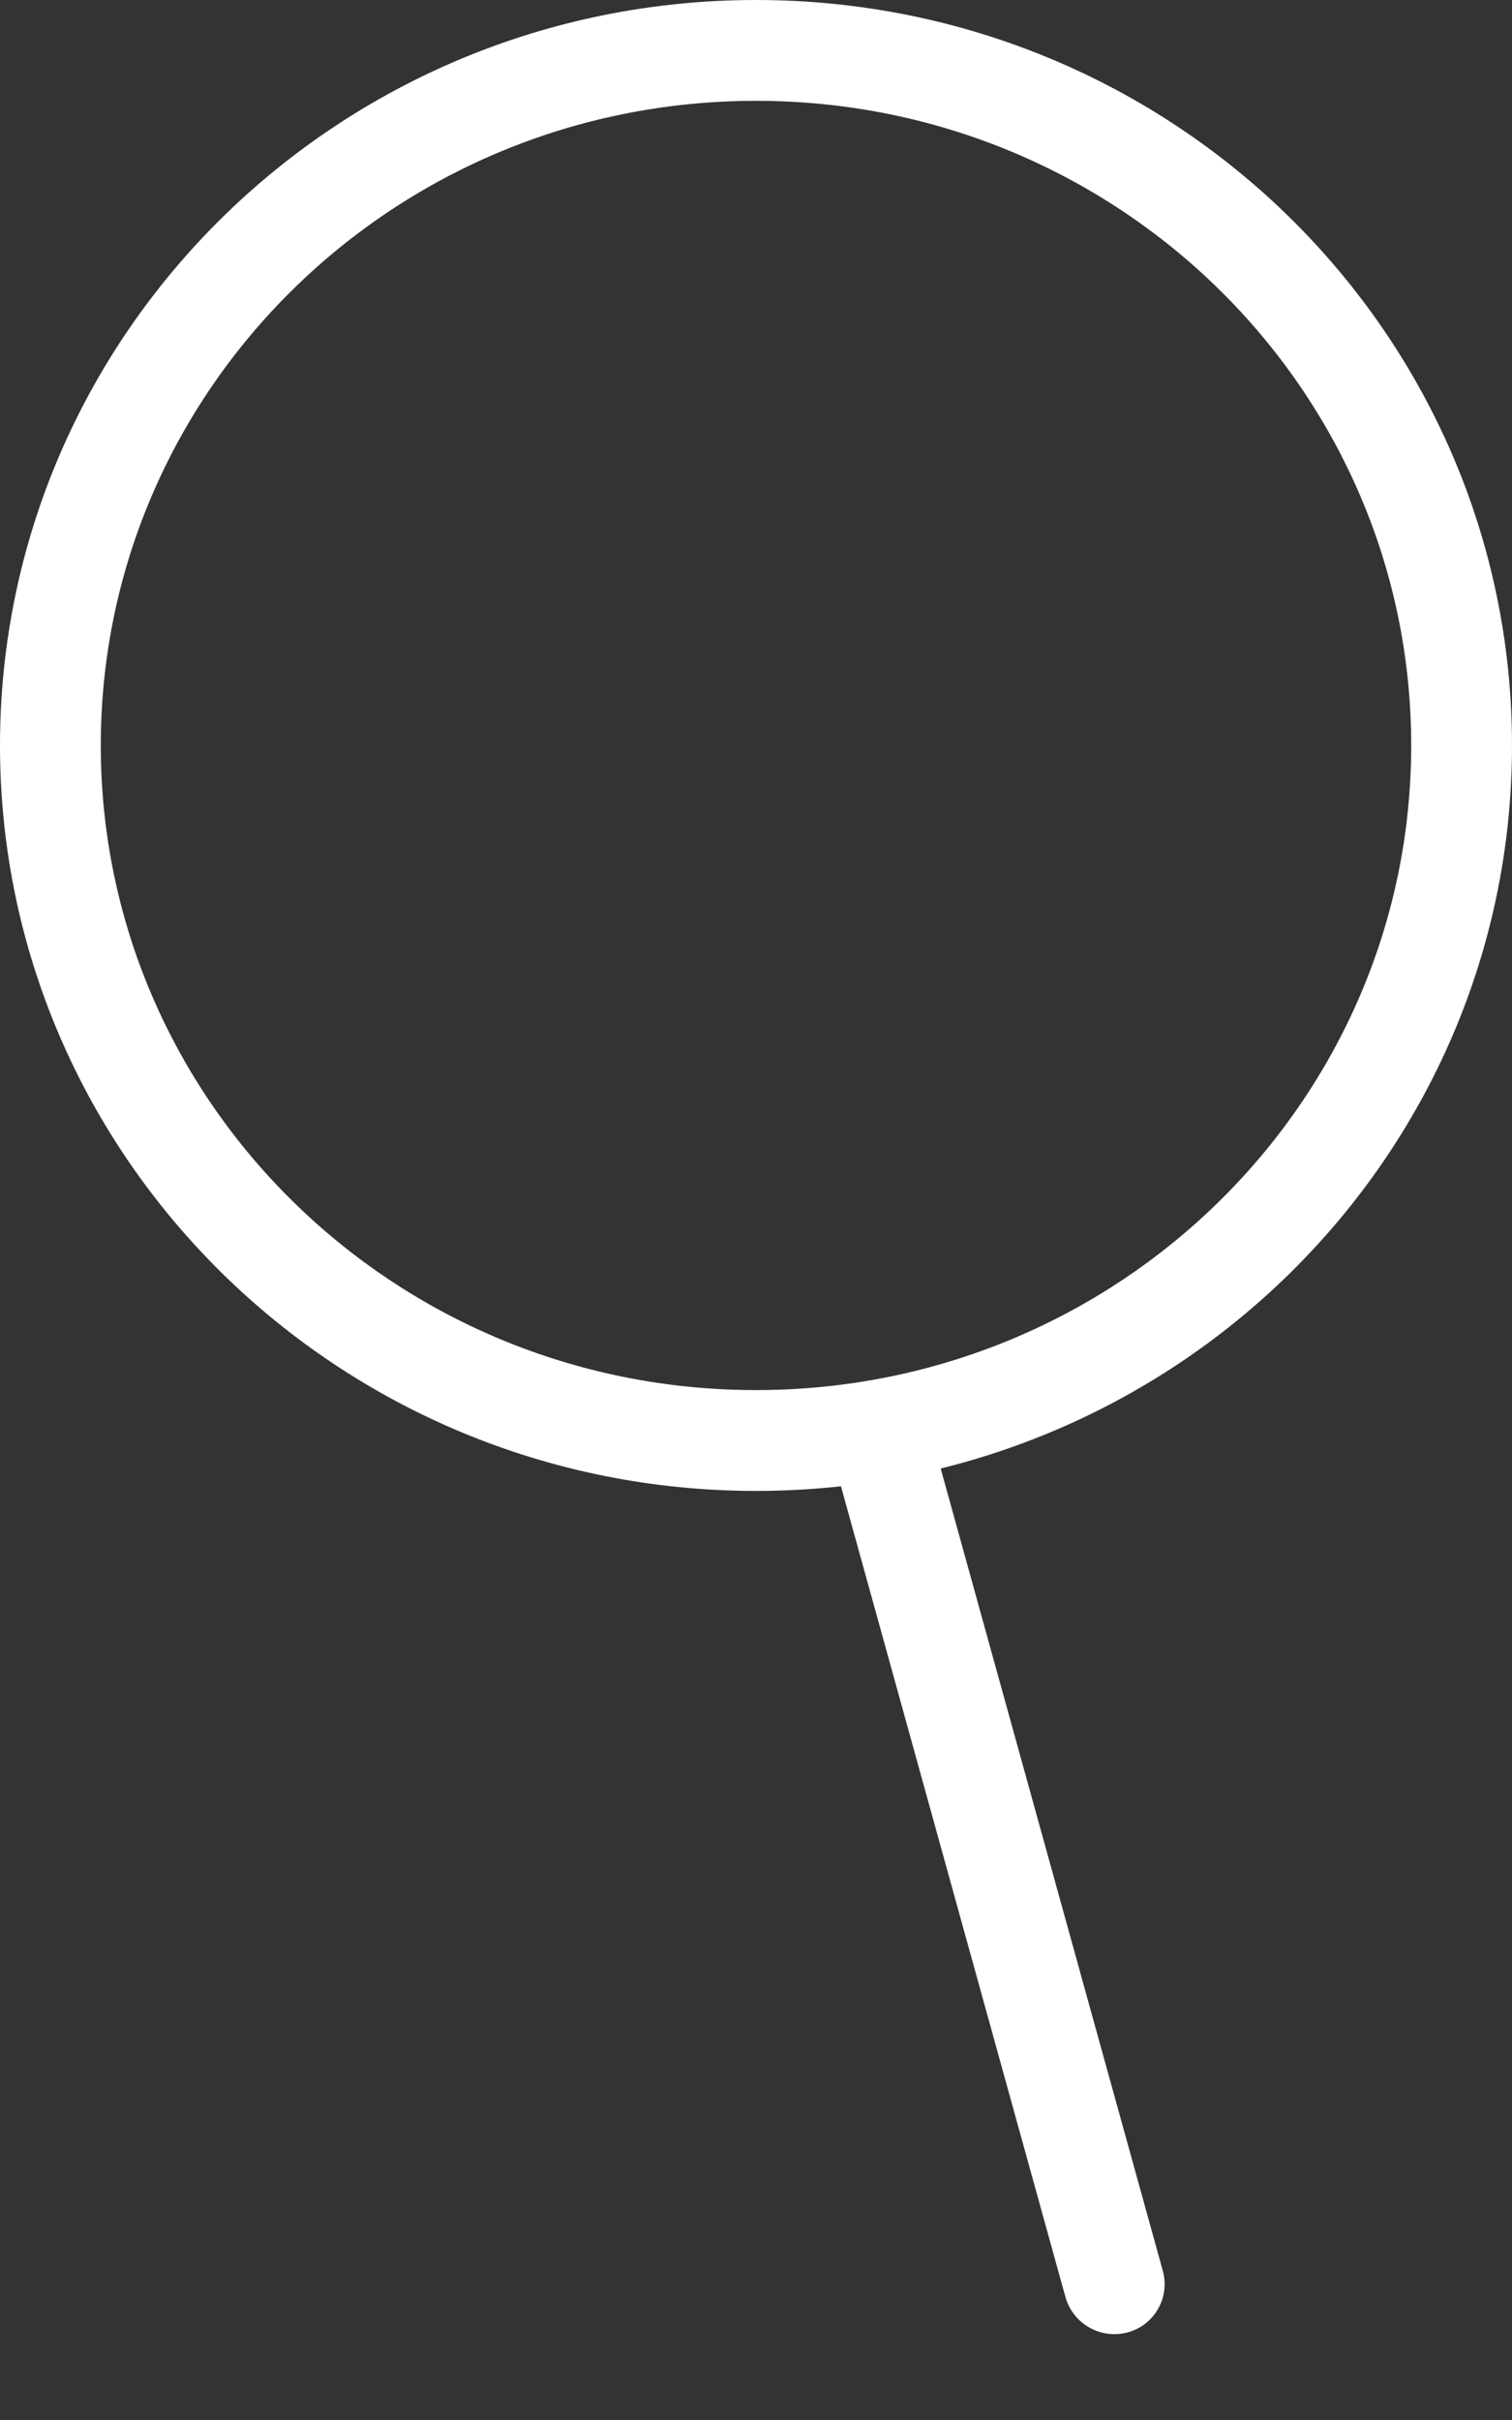 <svg width="15" height="24" viewBox="0 0 15 24" fill="none" xmlns="http://www.w3.org/2000/svg">
<rect x="0" y="0" width="15" height="24" fill="#333333" stroke="none"/>
<line x1="0.5" y1="-0.5" x2="8.875" y2="-0.5" transform="matrix(0.267 0.964 0.966 -0.26 9.166 13.964)" stroke="white" stroke-linecap="round"/>
<path d="M0.5 7.393C0.5 11.193 3.627 14.286 7.5 14.286C11.373 14.286 14.5 11.193 14.5 7.393C14.5 3.593 11.373 0.5 7.5 0.5C3.627 0.5 0.5 3.593 0.5 7.393Z" stroke="white"/>
</svg>
